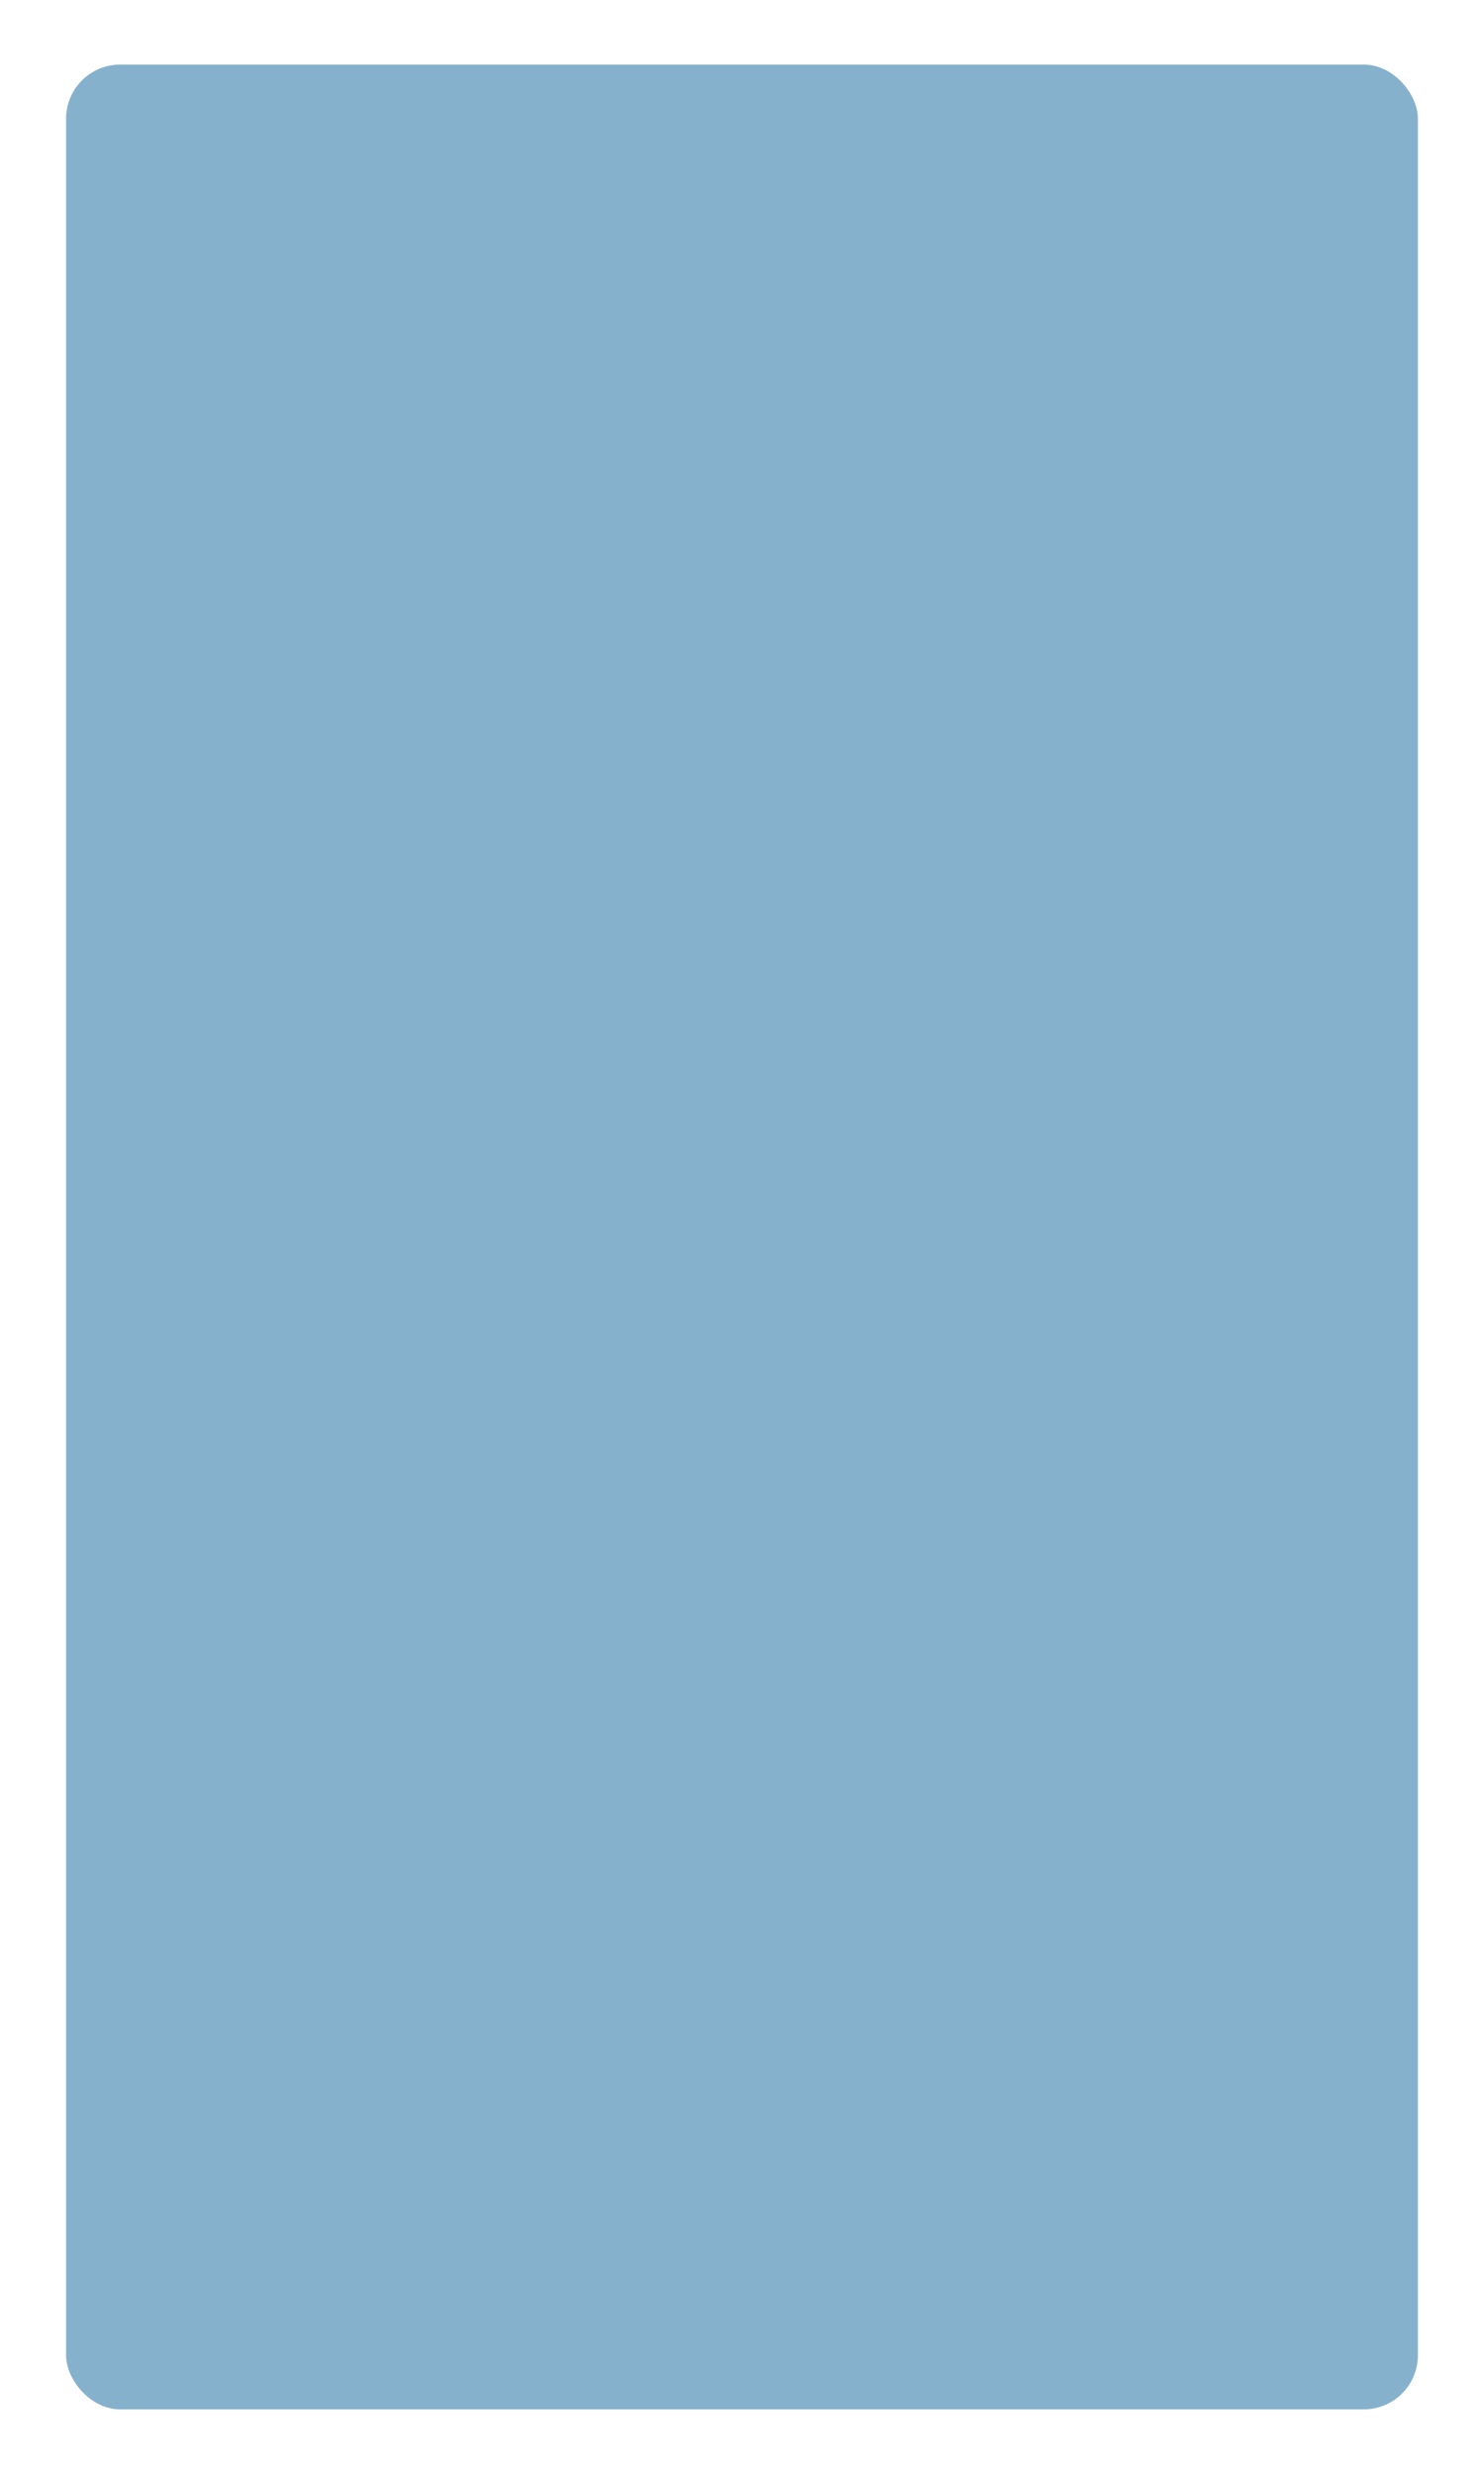 <?xml version="1.0" encoding="UTF-8"?> <svg xmlns="http://www.w3.org/2000/svg" width="247" height="412" viewBox="0 0 247 412" fill="none"><g filter="url(#filter0_dii_1801_21082)"><rect x="11" width="225" height="390" rx="9" fill="#78A9C8" fill-opacity="0.9"></rect></g><defs><filter id="filter0_dii_1801_21082" x="0.255" y="-5.372" width="246.49" height="416.862" filterUnits="userSpaceOnUse" color-interpolation-filters="sRGB"><feFlood flood-opacity="0" result="BackgroundImageFix"></feFlood><feColorMatrix in="SourceAlpha" type="matrix" values="0 0 0 0 0 0 0 0 0 0 0 0 0 0 0 0 0 0 127 0" result="hardAlpha"></feColorMatrix><feOffset dy="10.745"></feOffset><feGaussianBlur stdDeviation="5.372"></feGaussianBlur><feColorMatrix type="matrix" values="0 0 0 0 0 0 0 0 0 0.325 0 0 0 0 0.49 0 0 0 0.1 0"></feColorMatrix><feBlend mode="normal" in2="BackgroundImageFix" result="effect1_dropShadow_1801_21082"></feBlend><feBlend mode="normal" in="SourceGraphic" in2="effect1_dropShadow_1801_21082" result="shape"></feBlend><feColorMatrix in="SourceAlpha" type="matrix" values="0 0 0 0 0 0 0 0 0 0 0 0 0 0 0 0 0 0 127 0" result="hardAlpha"></feColorMatrix><feOffset dy="5.372"></feOffset><feGaussianBlur stdDeviation="6.268"></feGaussianBlur><feComposite in2="hardAlpha" operator="arithmetic" k2="-1" k3="1"></feComposite><feColorMatrix type="matrix" values="0 0 0 0 1 0 0 0 0 1 0 0 0 0 1 0 0 0 0.16 0"></feColorMatrix><feBlend mode="normal" in2="shape" result="effect2_innerShadow_1801_21082"></feBlend><feColorMatrix in="SourceAlpha" type="matrix" values="0 0 0 0 0 0 0 0 0 0 0 0 0 0 0 0 0 0 127 0" result="hardAlpha"></feColorMatrix><feOffset dy="-5.372"></feOffset><feGaussianBlur stdDeviation="6.268"></feGaussianBlur><feComposite in2="hardAlpha" operator="arithmetic" k2="-1" k3="1"></feComposite><feColorMatrix type="matrix" values="0 0 0 0 1 0 0 0 0 1 0 0 0 0 1 0 0 0 0.16 0"></feColorMatrix><feBlend mode="normal" in2="effect2_innerShadow_1801_21082" result="effect3_innerShadow_1801_21082"></feBlend></filter></defs></svg> 